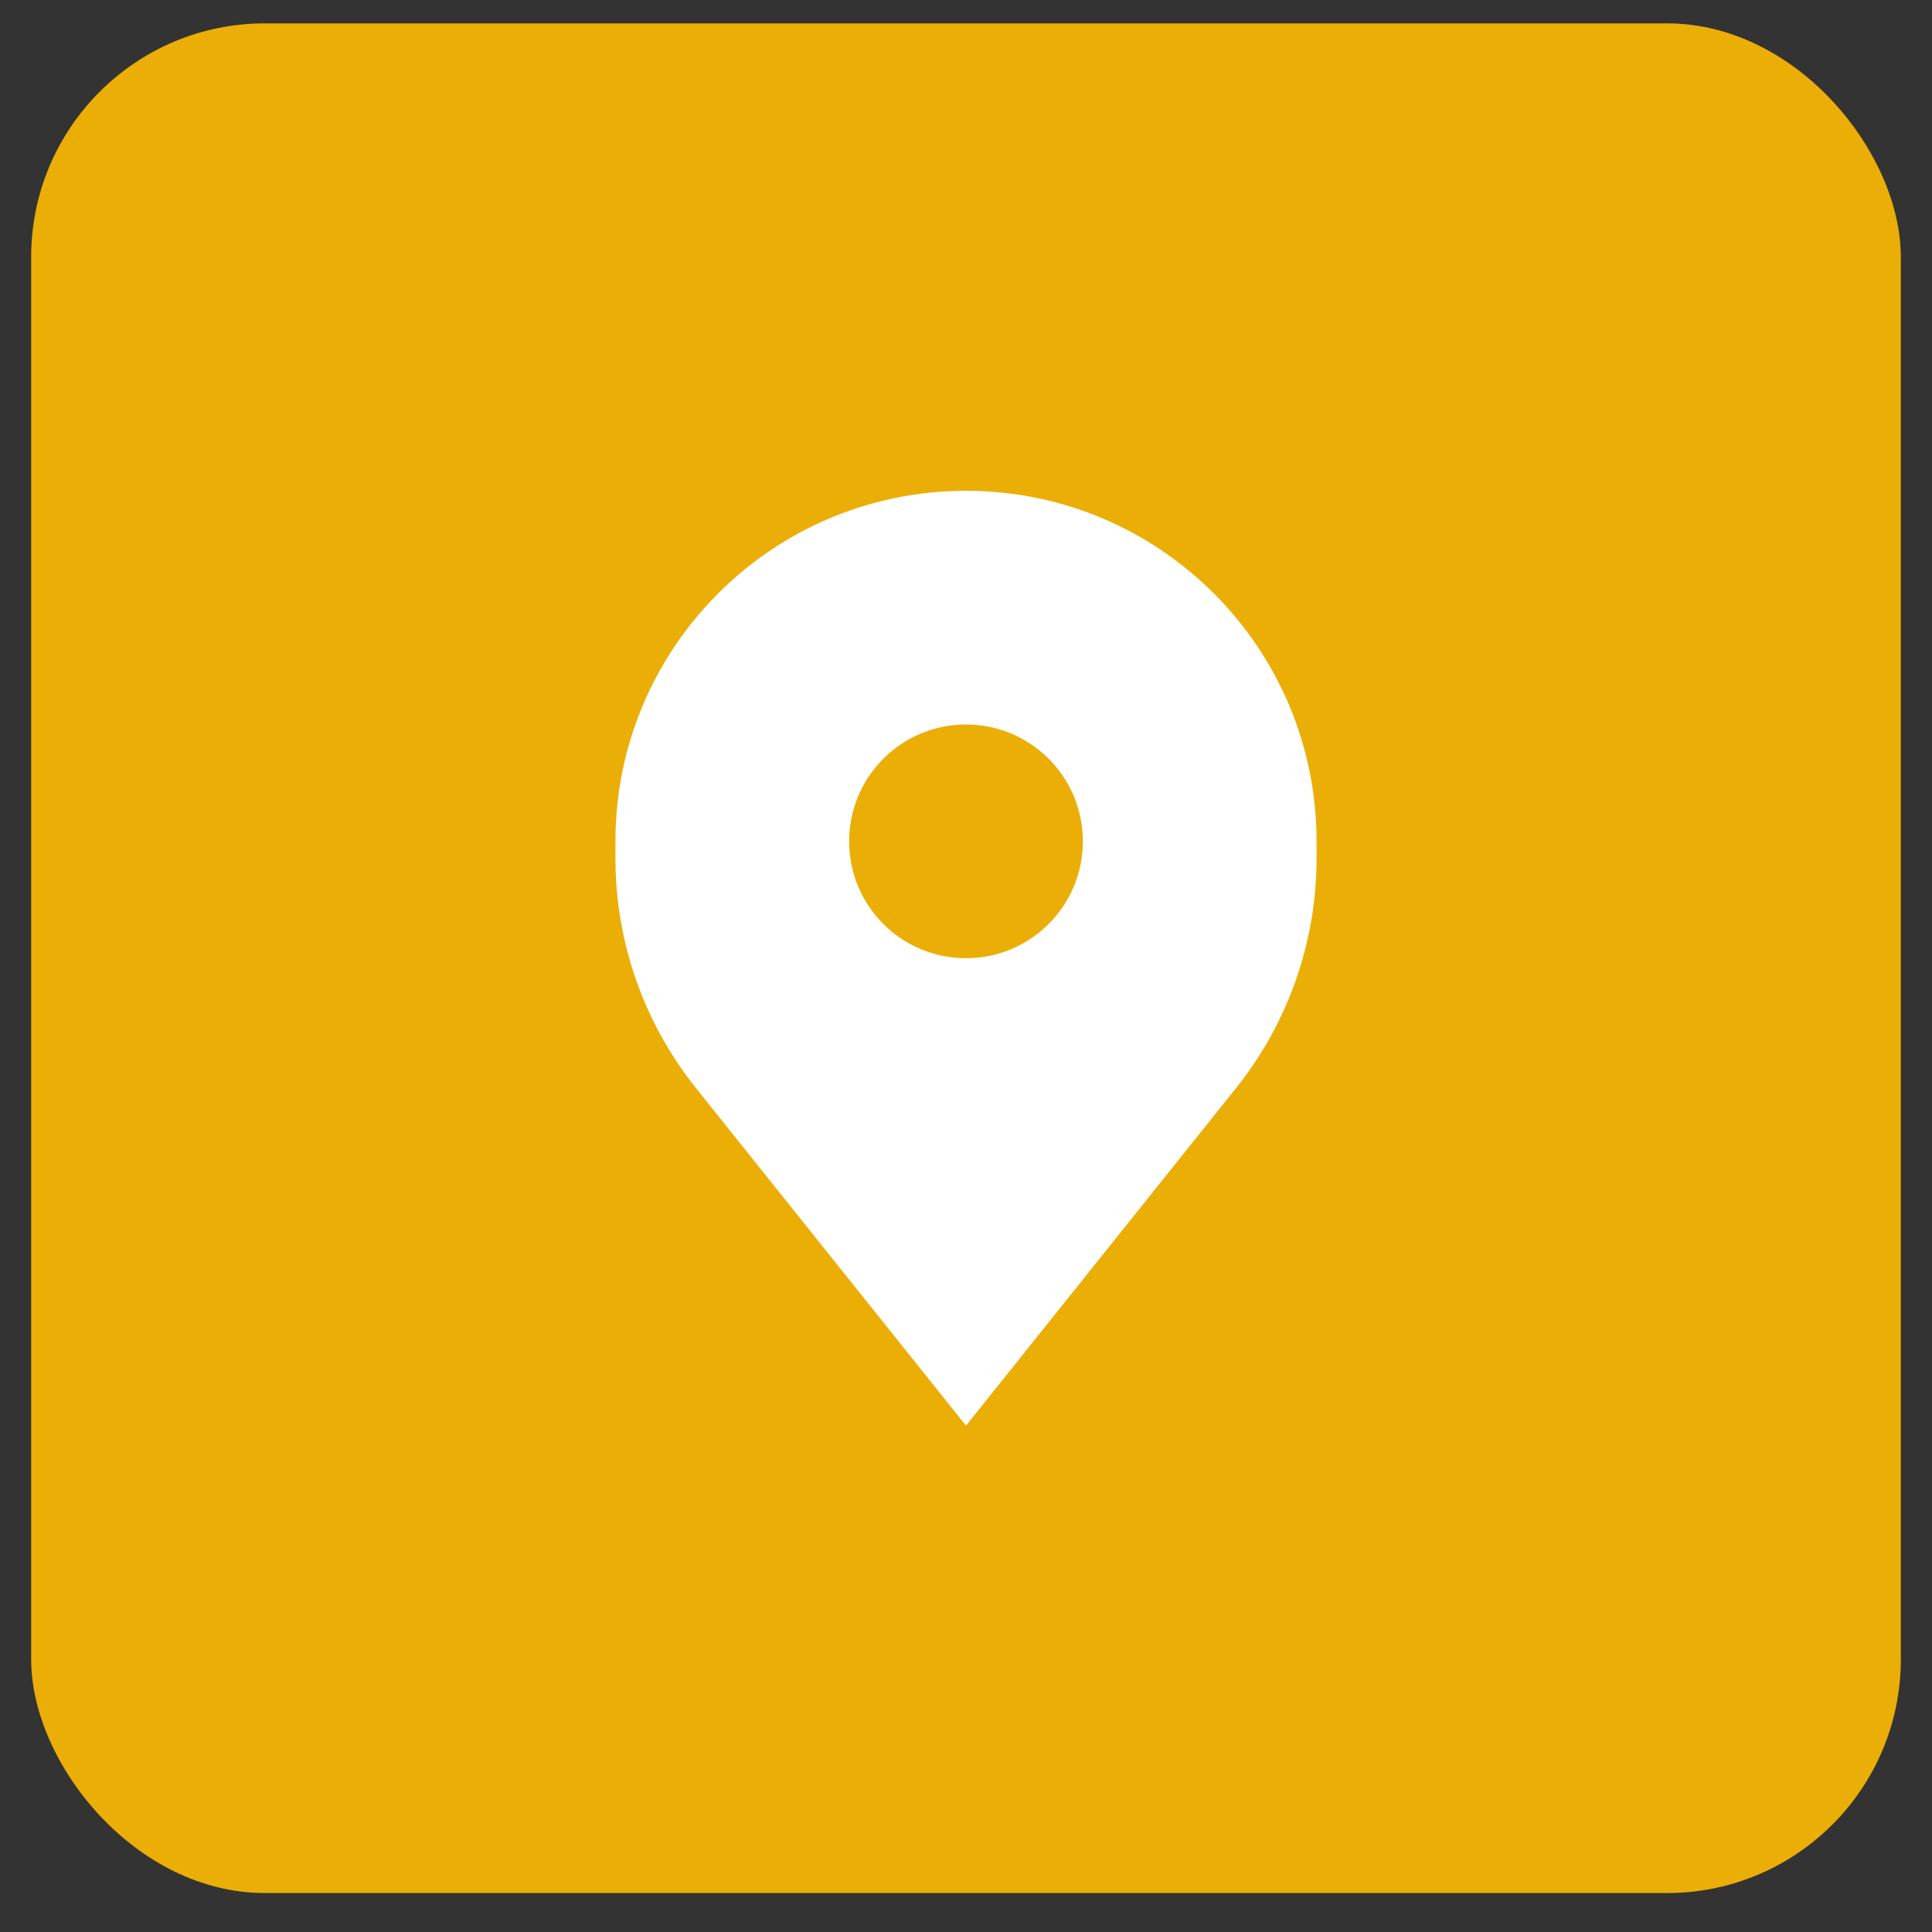 <?xml version="1.0" encoding="UTF-8"?> <svg xmlns="http://www.w3.org/2000/svg" width="31" height="31" viewBox="0 0 31 31" fill="none"><rect x="0" y="0" width="31" height="31" fill="#333333" stroke="none"/><rect x="0.5" y="0.375" width="30" height="30" rx="3.75" fill="#EAAE06"></rect><g clip-path="url(#clip0_581_70)"><path fill-rule="evenodd" clip-rule="evenodd" d="M11.168 17.46L15.5 22.875L19.832 17.46C20.669 16.414 21.125 15.114 21.125 13.774V13.5C21.125 10.393 18.607 7.875 15.5 7.875C12.393 7.875 9.875 10.393 9.875 13.5V13.774C9.875 15.114 10.331 16.414 11.168 17.46ZM15.5 15.375C16.535 15.375 17.375 14.536 17.375 13.5C17.375 12.464 16.535 11.625 15.5 11.625C14.464 11.625 13.625 12.464 13.625 13.5C13.625 14.536 14.464 15.375 15.5 15.375Z" fill="white"></path></g><defs><clipPath id="clip0_581_70"><rect width="15" height="15" fill="white" transform="translate(8 7.875)"></rect></clipPath></defs></svg> 